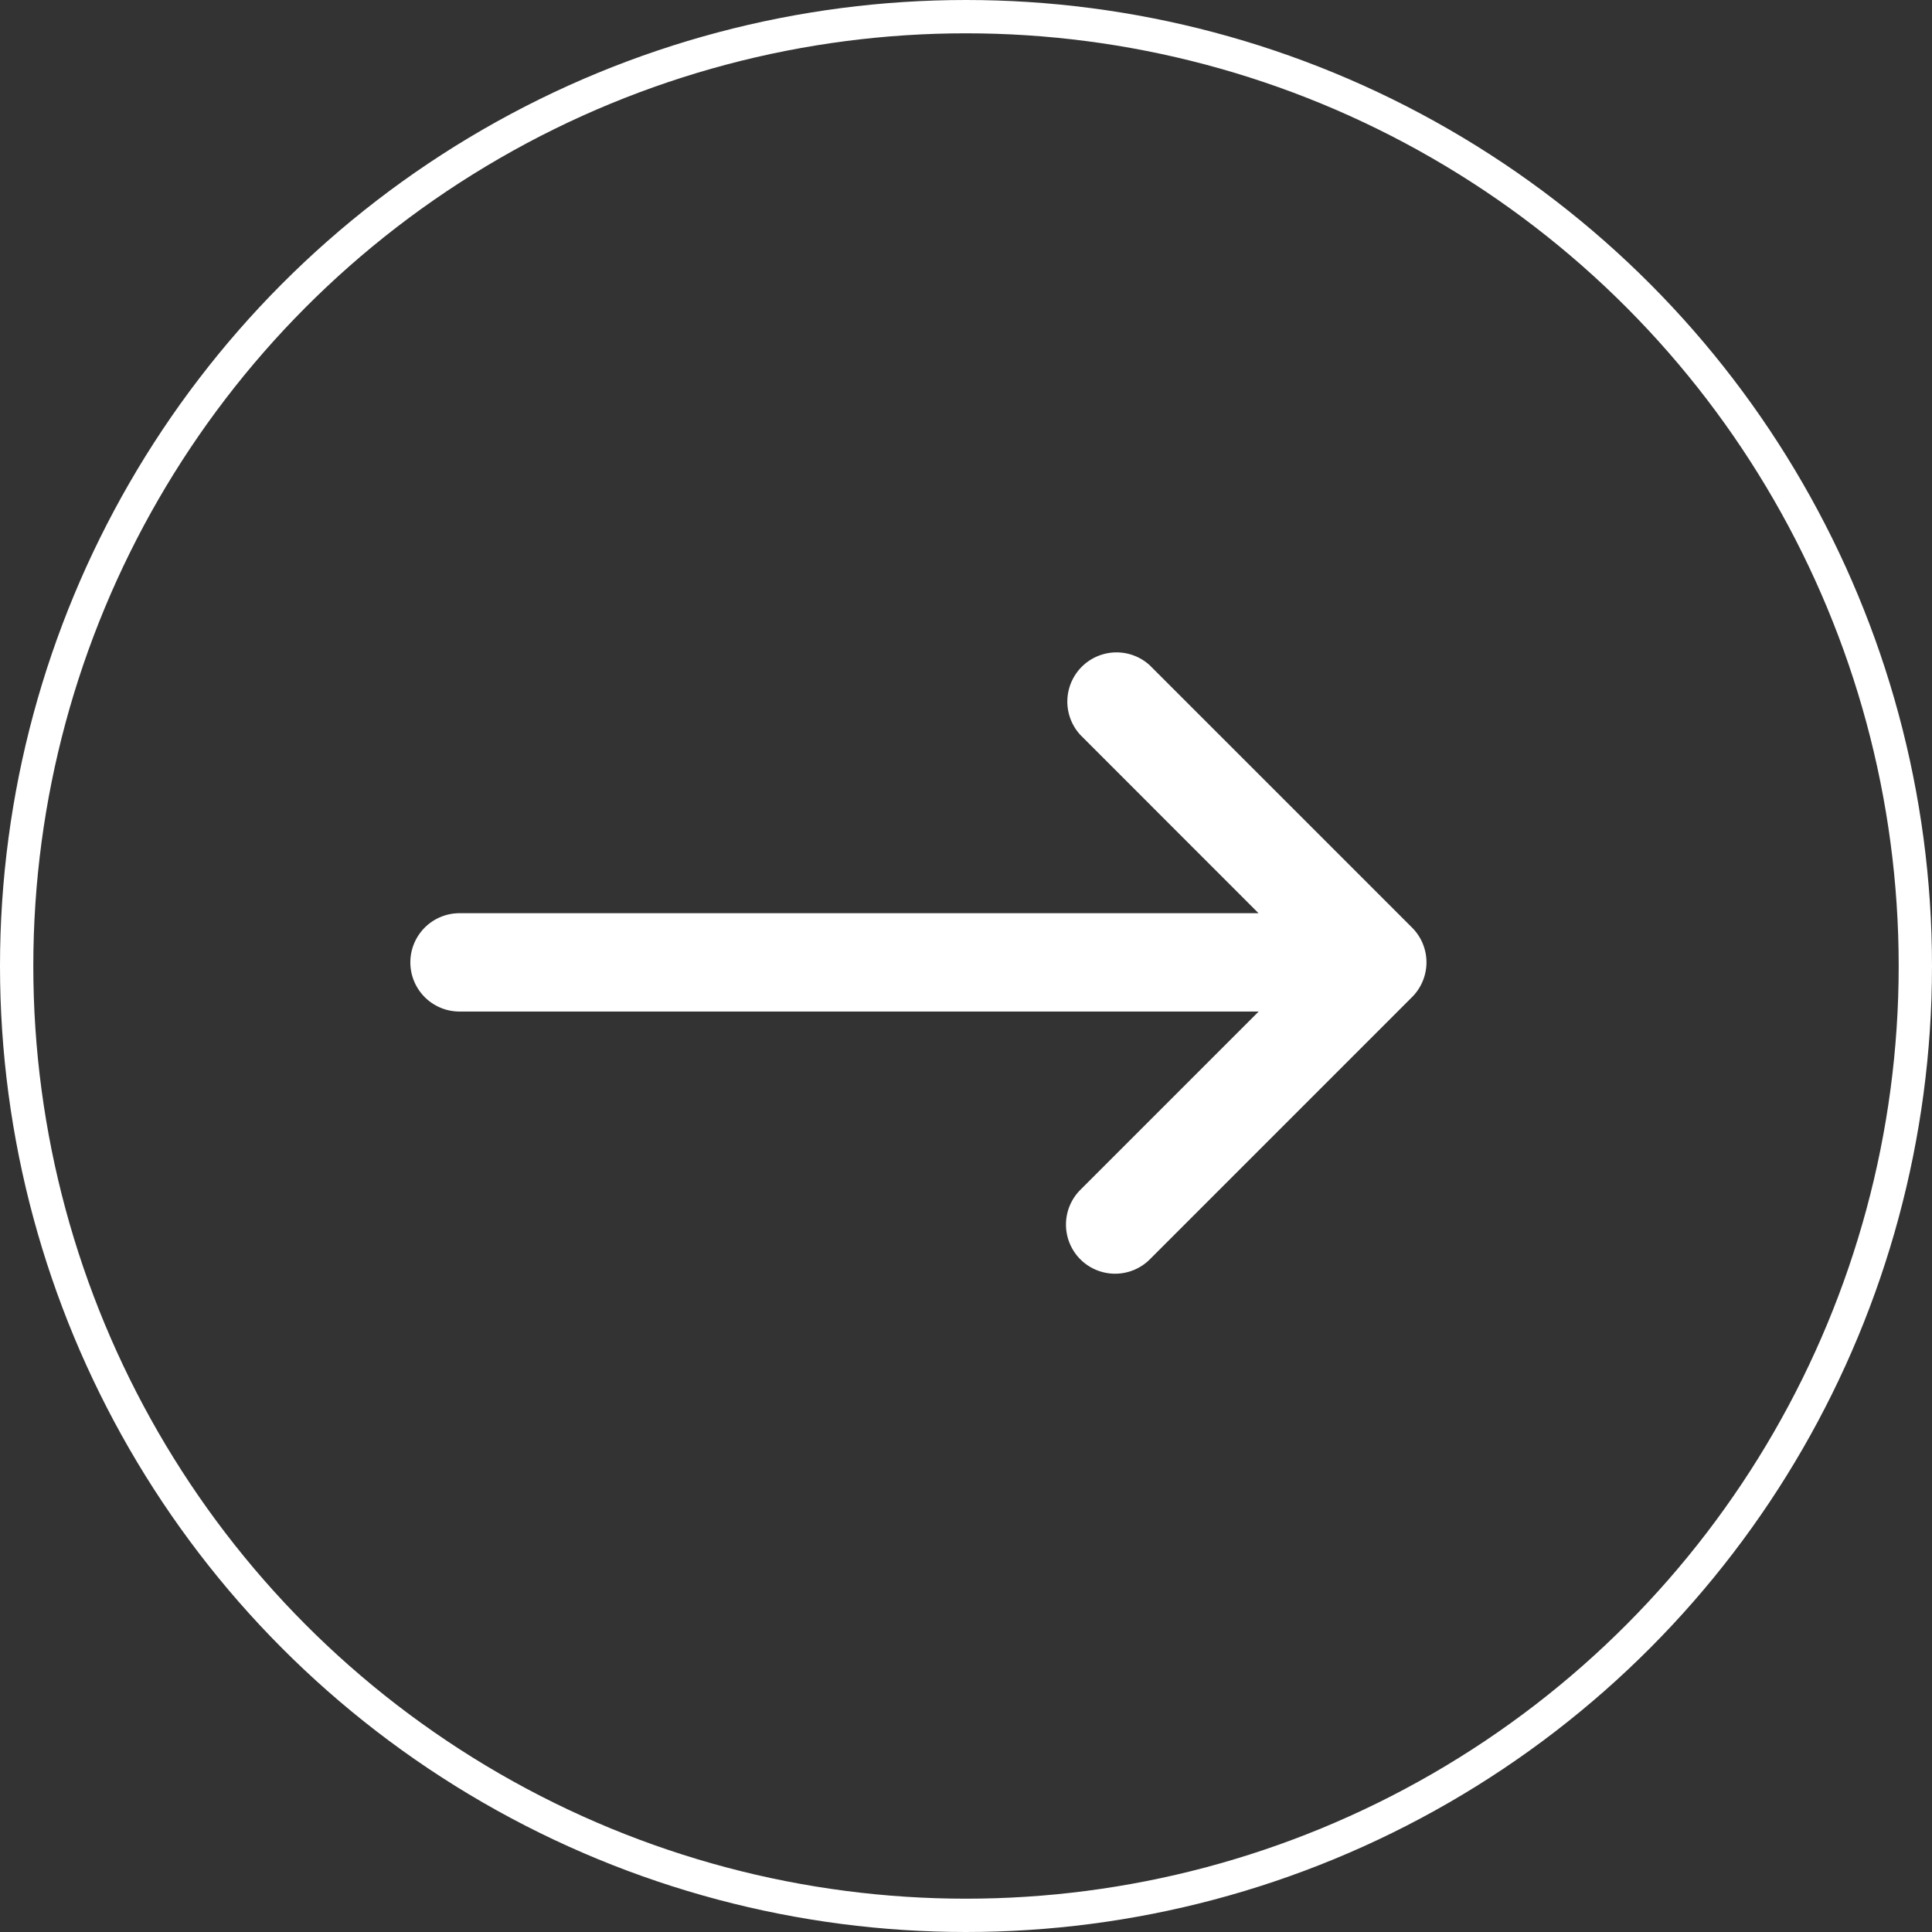 <svg xmlns="http://www.w3.org/2000/svg" width="58" height="58" viewBox="0 0 58 58">
  <rect x="0" y="0" width="58" height="58" fill="#333333" stroke="none"/>
  <g id="ic-arrow-right" transform="translate(-1445 -900)">
    <g id="Ellipse_6" data-name="Ellipse 6" transform="translate(1445 900)" fill="none" stroke="#fff" stroke-width="1">
      <circle cx="29" cy="29" r="29" stroke="none"/>
      <circle cx="29" cy="29" r="28.5" fill="none"/>
    </g>
    <g id="next-long-arrow-right-svgrepo-com" transform="translate(1457.319 919.542)">
      <path id="Shape" d="M20.114,18.264a1.476,1.476,0,0,1,0-2.086l5.353-5.353H1.476a1.476,1.476,0,1,1,0-2.952H25.463L20.114,2.521A1.477,1.477,0,0,1,22.2.433l7.872,7.872a1.474,1.474,0,0,1,0,2.086L22.2,18.264A1.476,1.476,0,0,1,20.114,18.264Z" transform="translate(0 0)" fill="#fff"/>
    </g>
  </g>
</svg>
